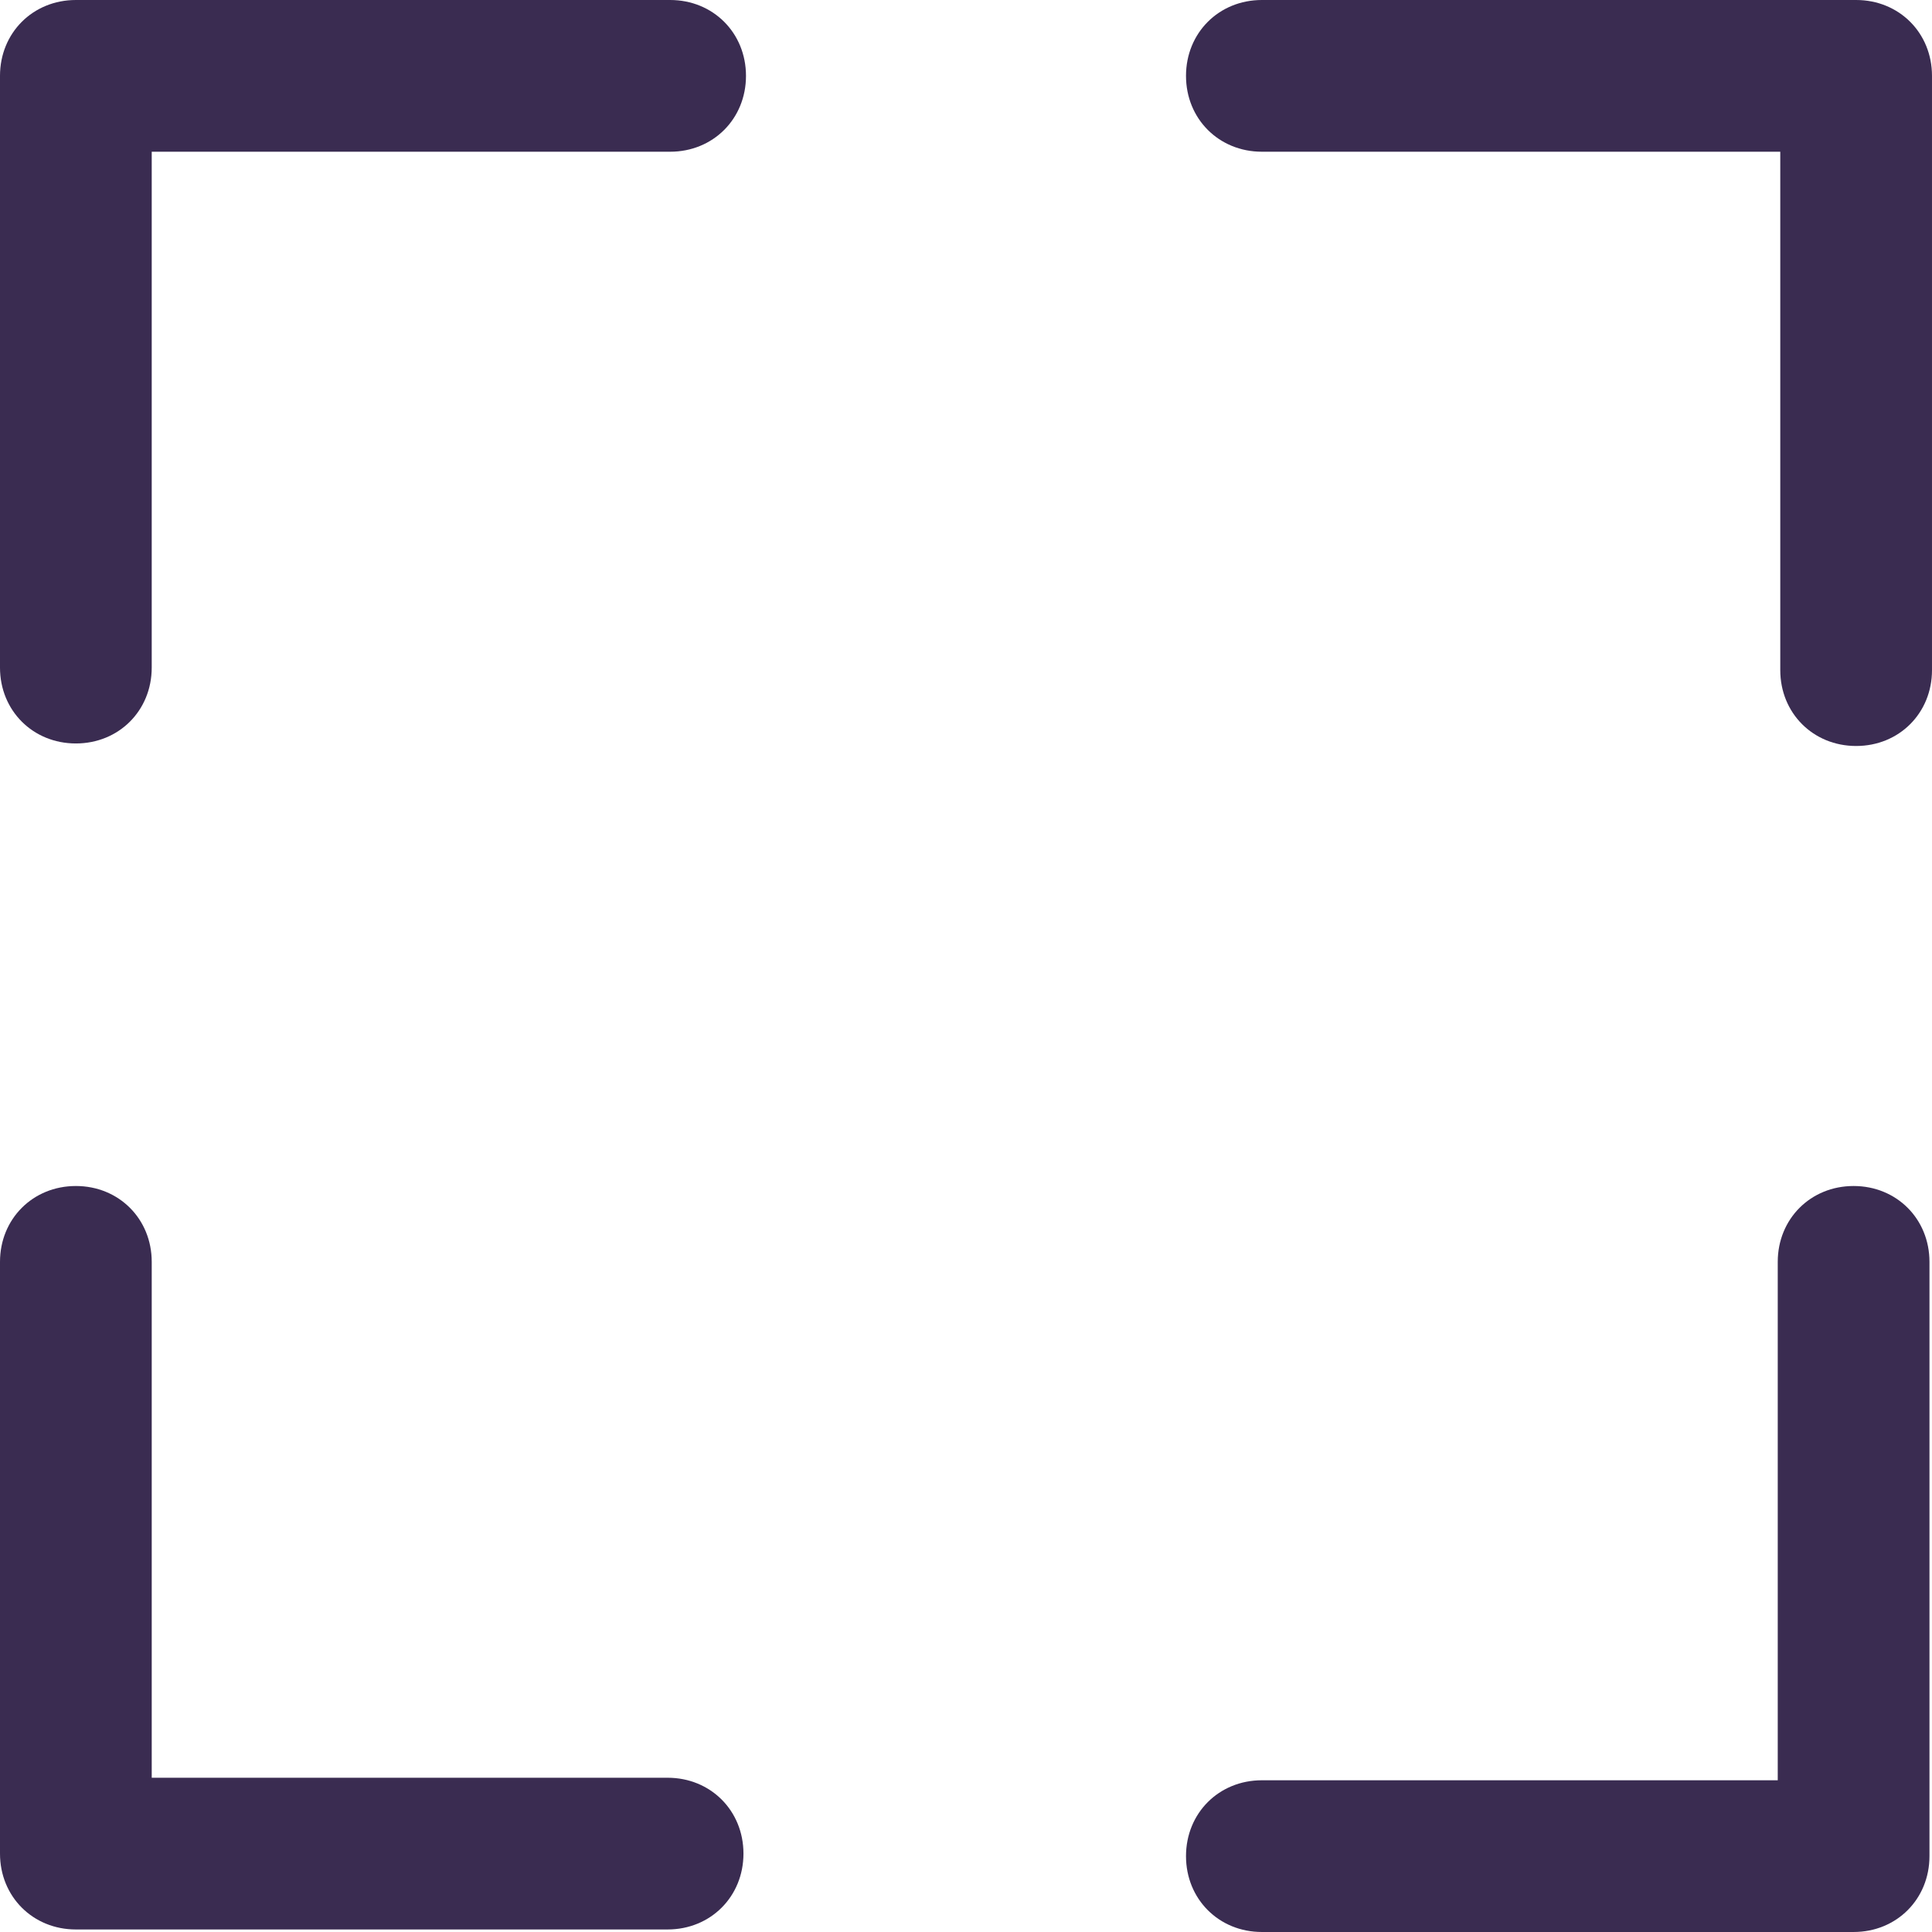 <?xml version="1.0" encoding="iso-8859-1"?>
<!-- Generator: Adobe Illustrator 19.0.0, SVG Export Plug-In . SVG Version: 6.00 Build 0)  -->
<svg version="1.1" id="Capa_1" xmlns="http://www.w3.org/2000/svg" xmlns:xlink="http://www.w3.org/1999/xlink" x="0px" y="0px"
	 viewBox="0 0 399.151 399.151" style="enable-background:new 0 0 399.151 399.151;" xml:space="preserve">
<g>
	<path style="fill:#3A2C51;" d="M138.449,0H15.673C6.792,0,0,6.792,0,15.673v122.253c0,8.882,6.792,15.673,15.673,15.673
		s15.673-6.792,15.673-15.673V31.347h107.102c8.882,0,15.673-6.792,15.673-15.673S147.331,0,138.449,0z"/>
	<path style="fill:#3A2C51;" d="M137.927,367.282H31.347v-106.58c0-8.882-6.792-15.673-15.673-15.673S0,251.82,0,260.702v122.253
		c0,8.882,6.792,15.673,15.673,15.673h122.253c8.882,0,15.673-6.792,15.673-15.673C153.6,374.073,146.808,367.282,137.927,367.282z"
		/>
	<path style="fill:#3A2C51;" d="M382.955,245.029c-8.882,0-15.673,6.792-15.673,15.673v107.102h-106.58
		c-8.882,0-15.673,6.792-15.673,15.673c0,8.882,6.792,15.673,15.673,15.673h122.253c8.882,0,15.673-6.792,15.673-15.673V260.702
		C398.629,251.82,391.837,245.029,382.955,245.029z"/>
	<path style="fill:#3A2C51;" d="M383.478,0H260.702c-8.882,0-15.673,6.792-15.673,15.673s6.792,15.673,15.673,15.673h107.102
		v107.102c0,8.882,6.792,15.673,15.673,15.673s15.673-6.792,15.673-15.673V15.673C399.151,6.792,392.359,0,383.478,0z"/>
</g>
<g>
</g>
<g>
</g>
<g>
</g>
<g>
</g>
<g>
</g>
<g>
</g>
<g>
</g>
<g>
</g>
<g>
</g>
<g>
</g>
<g>
</g>
<g>
</g>
<g>
</g>
<g>
</g>
<g>
</g>
</svg>
